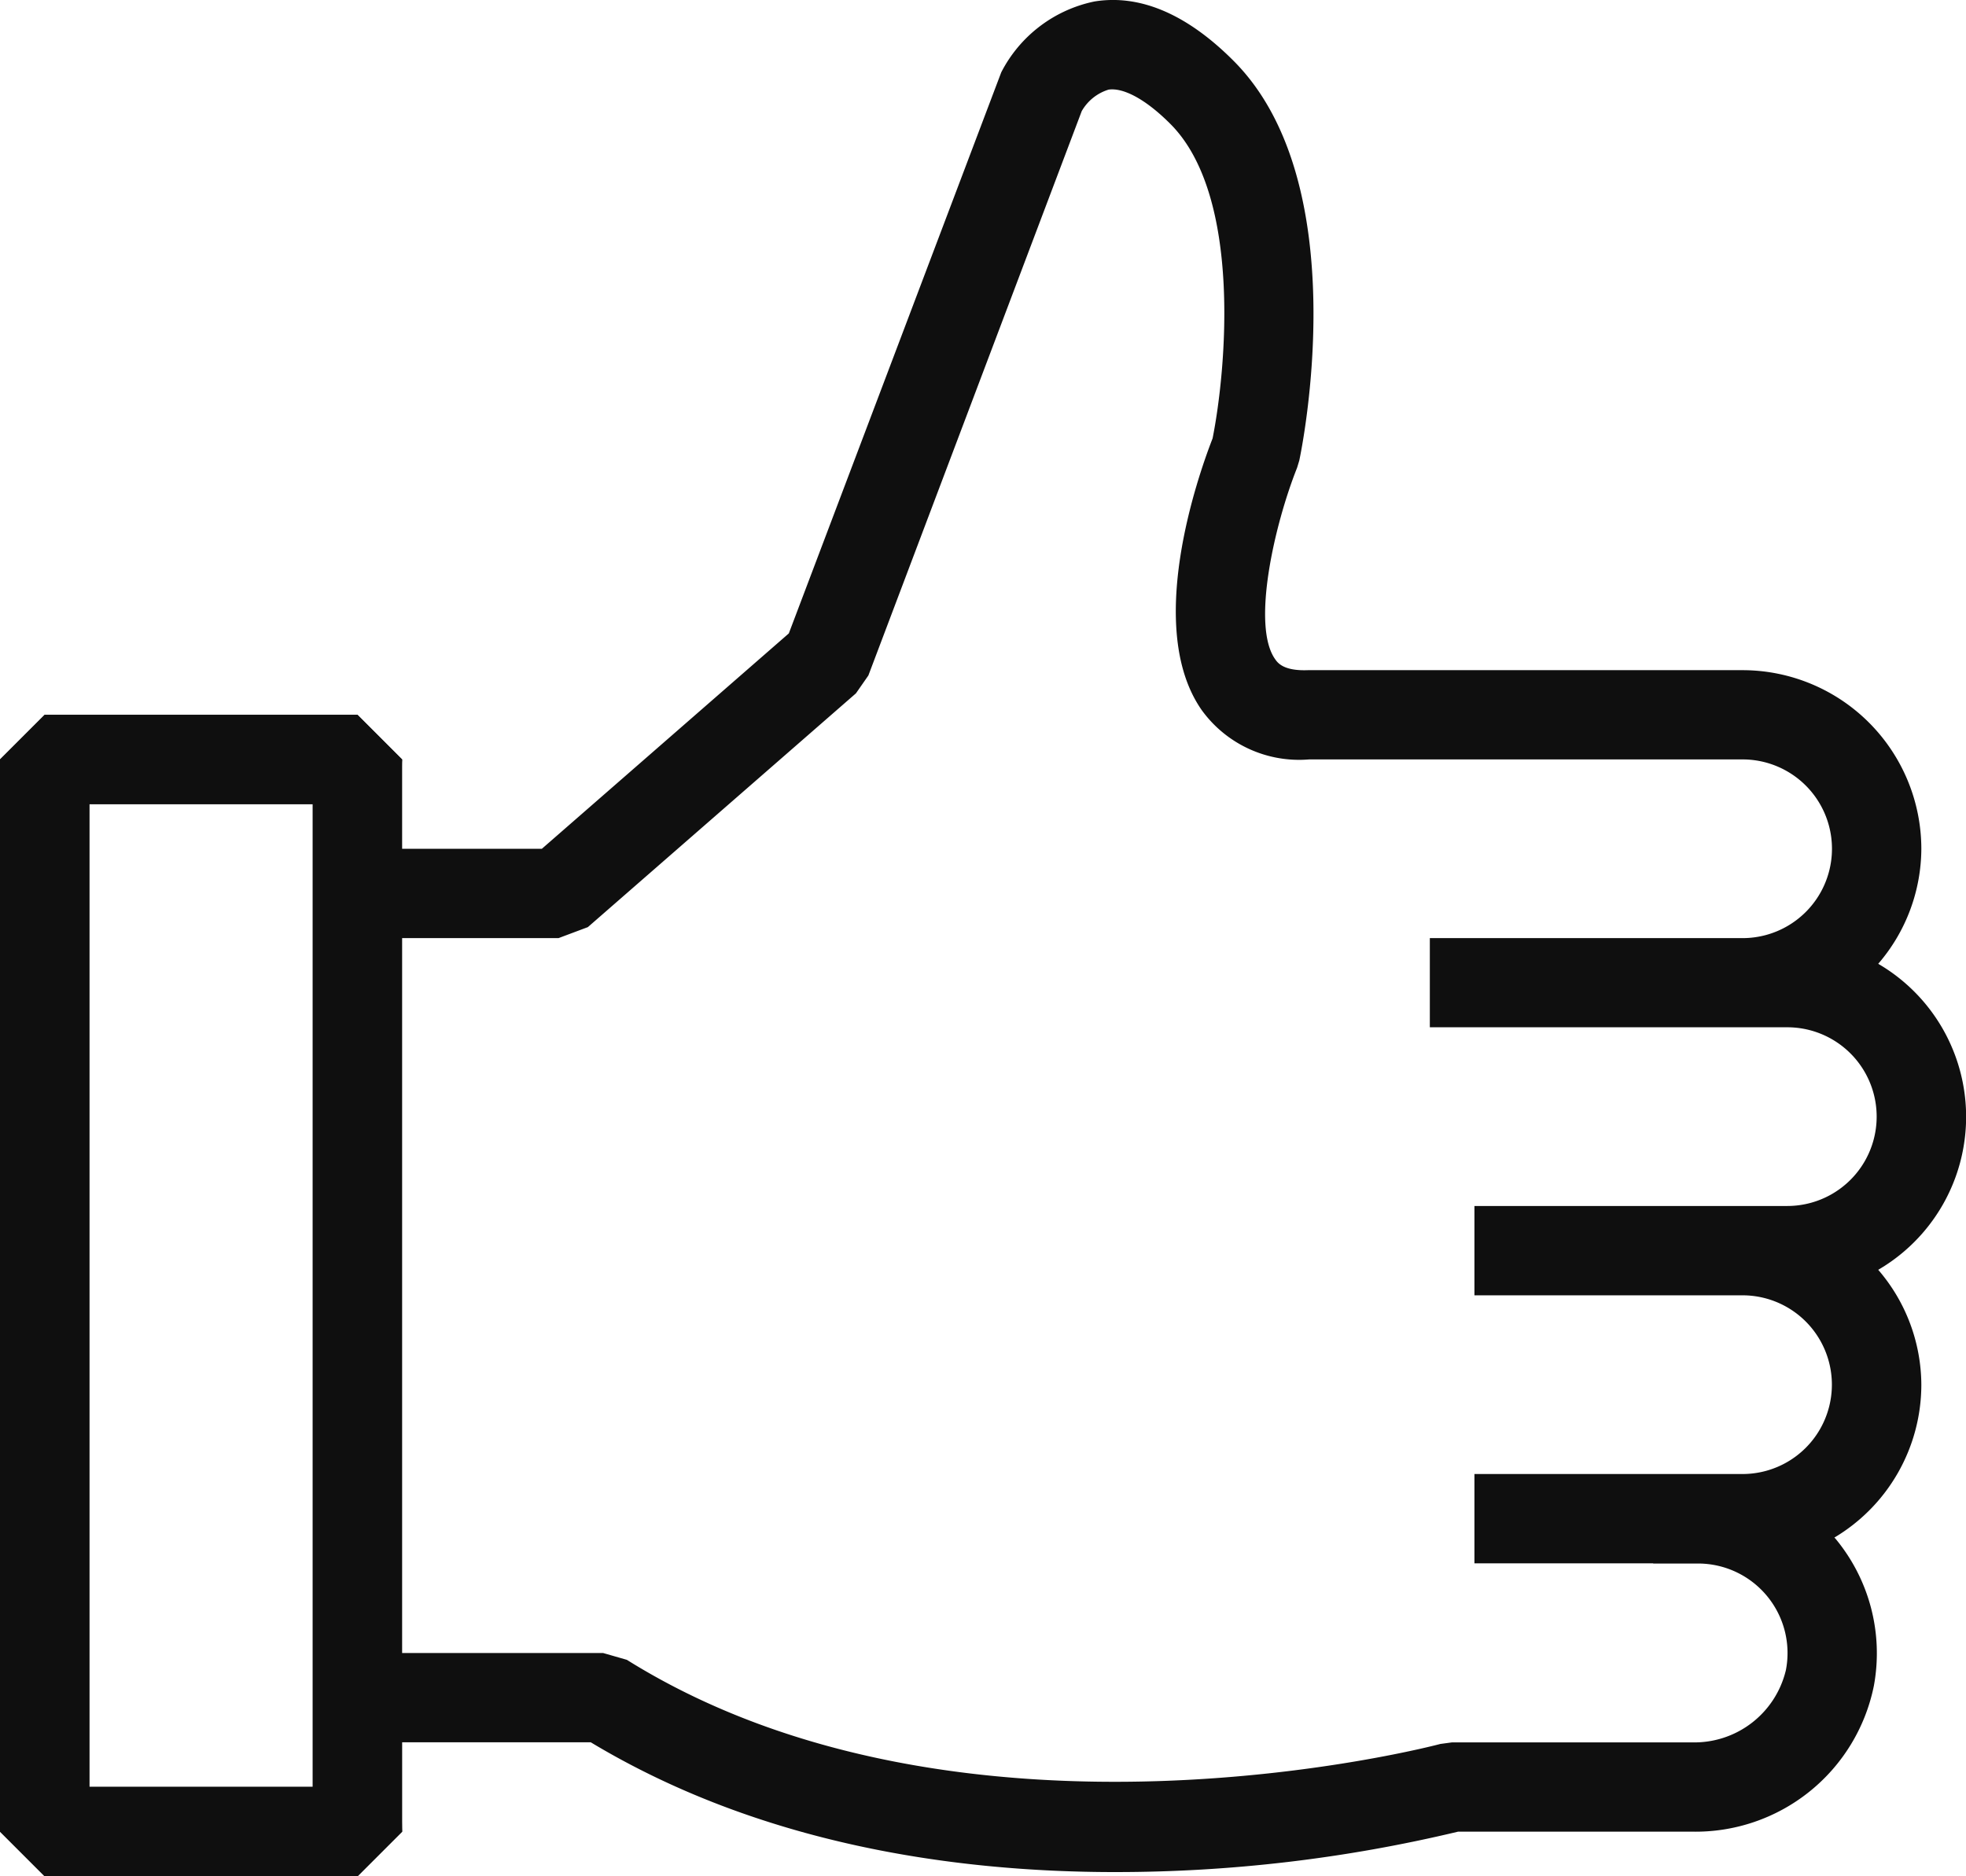 <svg xmlns="http://www.w3.org/2000/svg" width="68.803" height="65.677" viewBox="0 0 68.803 65.677">
  <g id="pictogram" transform="translate(0 0)">
    <g id="Gruppe_682" data-name="Gruppe 682">
      <path id="Pfad_266" data-name="Pfad 266" d="M69.24,51.516a6.2,6.2,0,0,0-1.509-4.027,6.2,6.2,0,0,0,0-10.711,6.2,6.2,0,0,0,1.509-4.027A6.261,6.261,0,0,0,62.985,26.5H47.773c-.868.033-1.066-.267-1.152-.391-.823-1.176-.025-4.69.772-6.693l.077-.253c.084-.392,2-9.687-2.3-13.992C43.534,3.53,41.889,2.835,40.3,3.094a4.745,4.745,0,0,0-3.26,2.48L29.606,25.213l-8.644,7.54H16.073V29.626L14.51,28.062H3.564L2,29.626V67.155l1.564,1.564H14.51l1.564-1.564V64.027h6.6c5.919,3.561,12.69,4.543,18.355,4.543a51.425,51.425,0,0,0,12-1.415h8.169a6.368,6.368,0,0,0,6.38-5.1,6.278,6.278,0,0,0-1.349-5.162c-.009-.011-.022-.019-.033-.031A6.235,6.235,0,0,0,69.24,51.516ZM12.946,65.589H5.127v-34.4h7.819Zm46.911-7.819h1.564A3.133,3.133,0,0,1,64.5,61.5a3.291,3.291,0,0,1-3.3,2.53H52.821l-.411.055c-.166.045-16.705,4.407-28.472-2.944l-.829-.238H16.073V35.879h5.473l1.027-.385,9.382-8.183.435-.625L39.856,6.933a1.636,1.636,0,0,1,.941-.754c.53-.075,1.315.352,2.161,1.2,2.53,2.53,1.944,8.683,1.478,11.009-.525,1.349-2.378,6.644-.382,9.507a4.207,4.207,0,0,0,3.762,1.729H62.985a3.127,3.127,0,1,1,0,6.255H52.039V39h12.51a3.127,3.127,0,0,1,0,6.255H53.6v3.127h9.382a3.127,3.127,0,1,1,0,6.255H53.6v3.127h6.255Z" transform="translate(-2 -3.042)" fill="#0f0f0f"/>
      <path id="Pfad_322" data-name="Pfad 322" d="M16.073,29.626,14.51,28.062H3.564L2,29.626V67.155l1.564,1.564H14.51l1.564-1.564C16.007,67.088,15.994,29.672,16.073,29.626ZM12.946,65.589H5.127v-34.4h7.819Z" transform="translate(-2 -3.042)" fill="#0f0f0f"/>
    </g>
  </g>
</svg>
